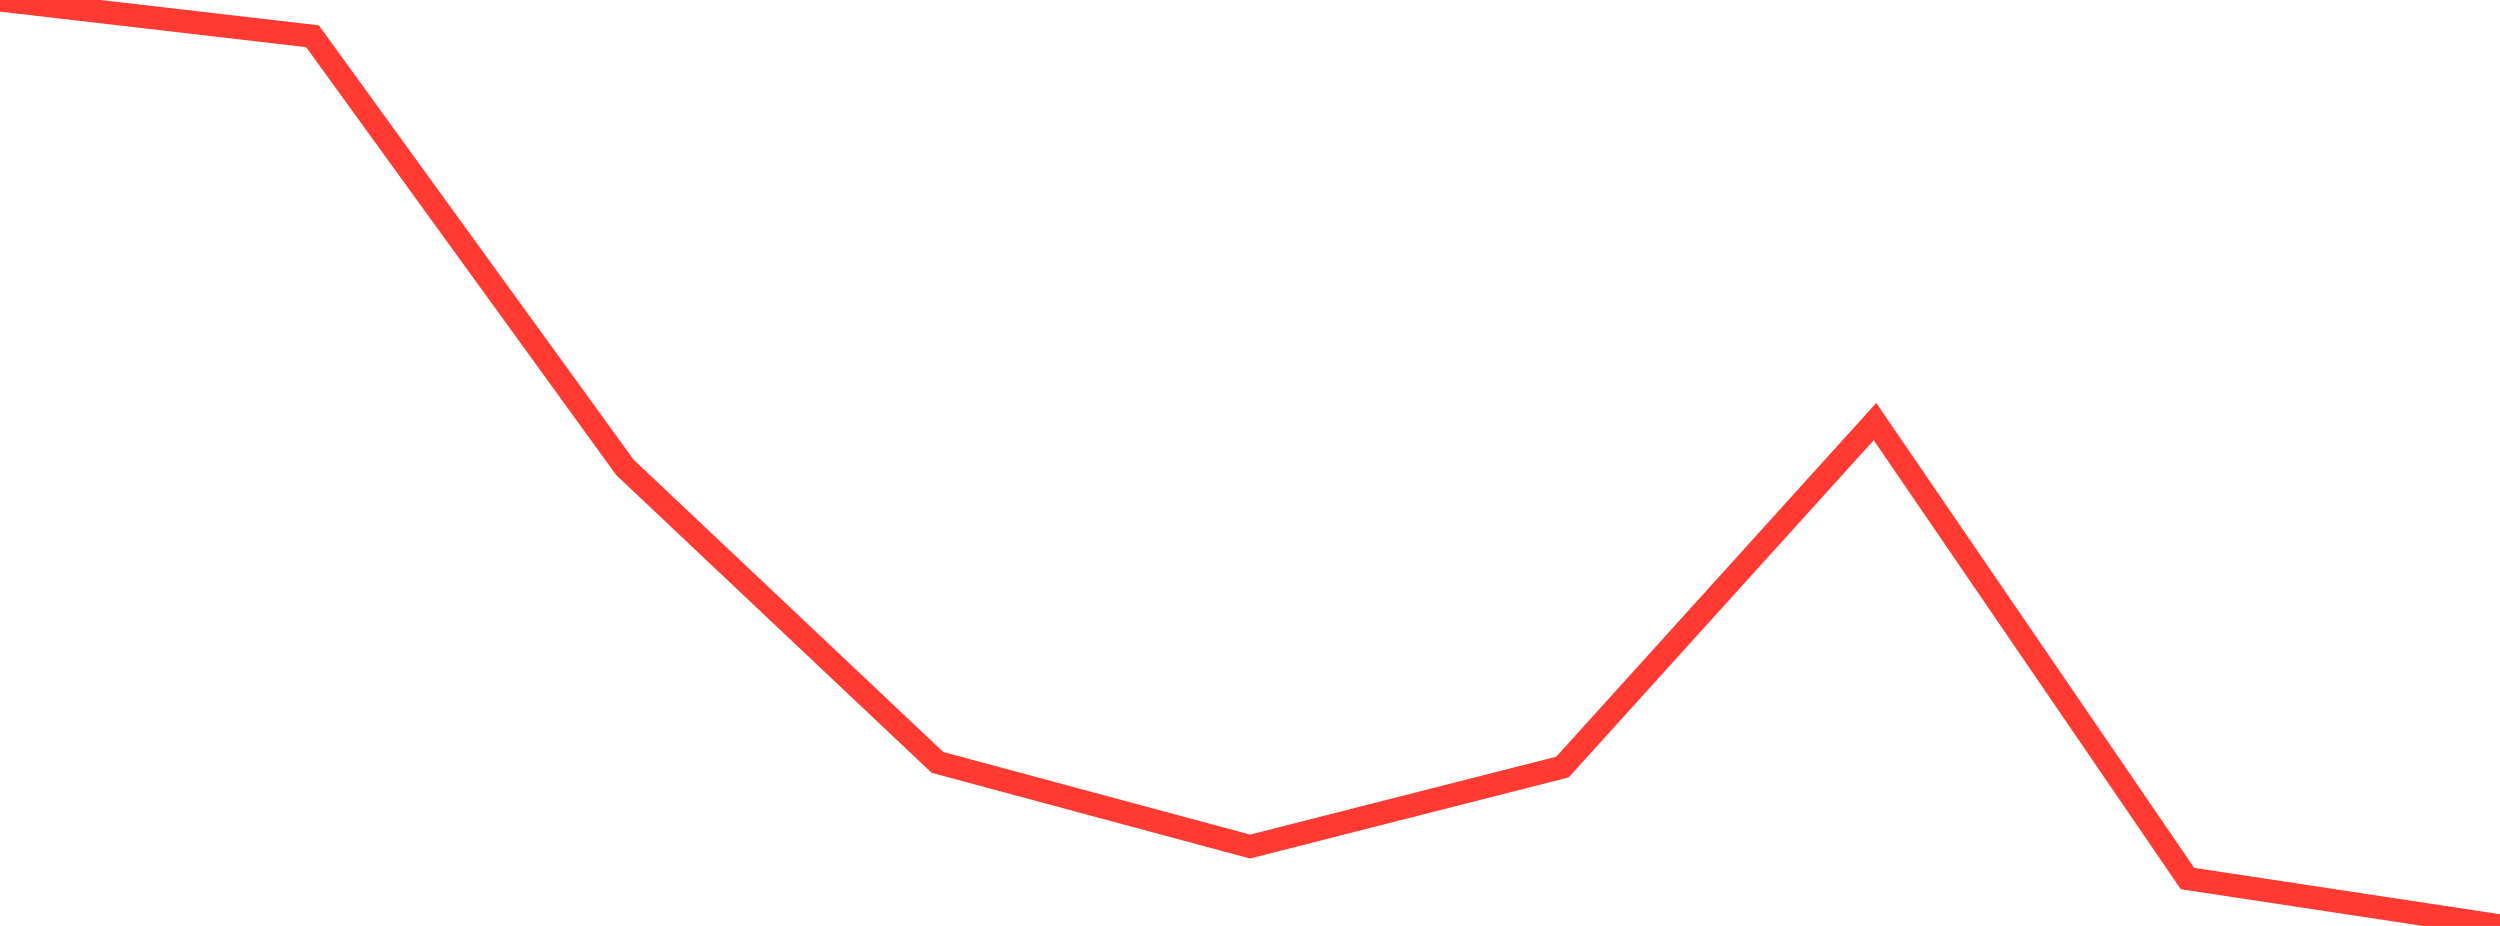 <?xml version="1.0" standalone="no"?>
<!DOCTYPE svg PUBLIC "-//W3C//DTD SVG 1.1//EN" "http://www.w3.org/Graphics/SVG/1.1/DTD/svg11.dtd">

<svg width="135" height="50" viewBox="0 0 135 50" preserveAspectRatio="none" 
  xmlns="http://www.w3.org/2000/svg"
  xmlns:xlink="http://www.w3.org/1999/xlink">


<polyline points="0.0, 0.0 16.875, 1.957 33.75, 25.243 50.625, 41.171 67.5, 45.714 84.375, 41.42 101.25, 22.765 118.125, 47.442 135.0, 50.0" fill="none" stroke="#ff3a33" stroke-width="1.25"/>

</svg>